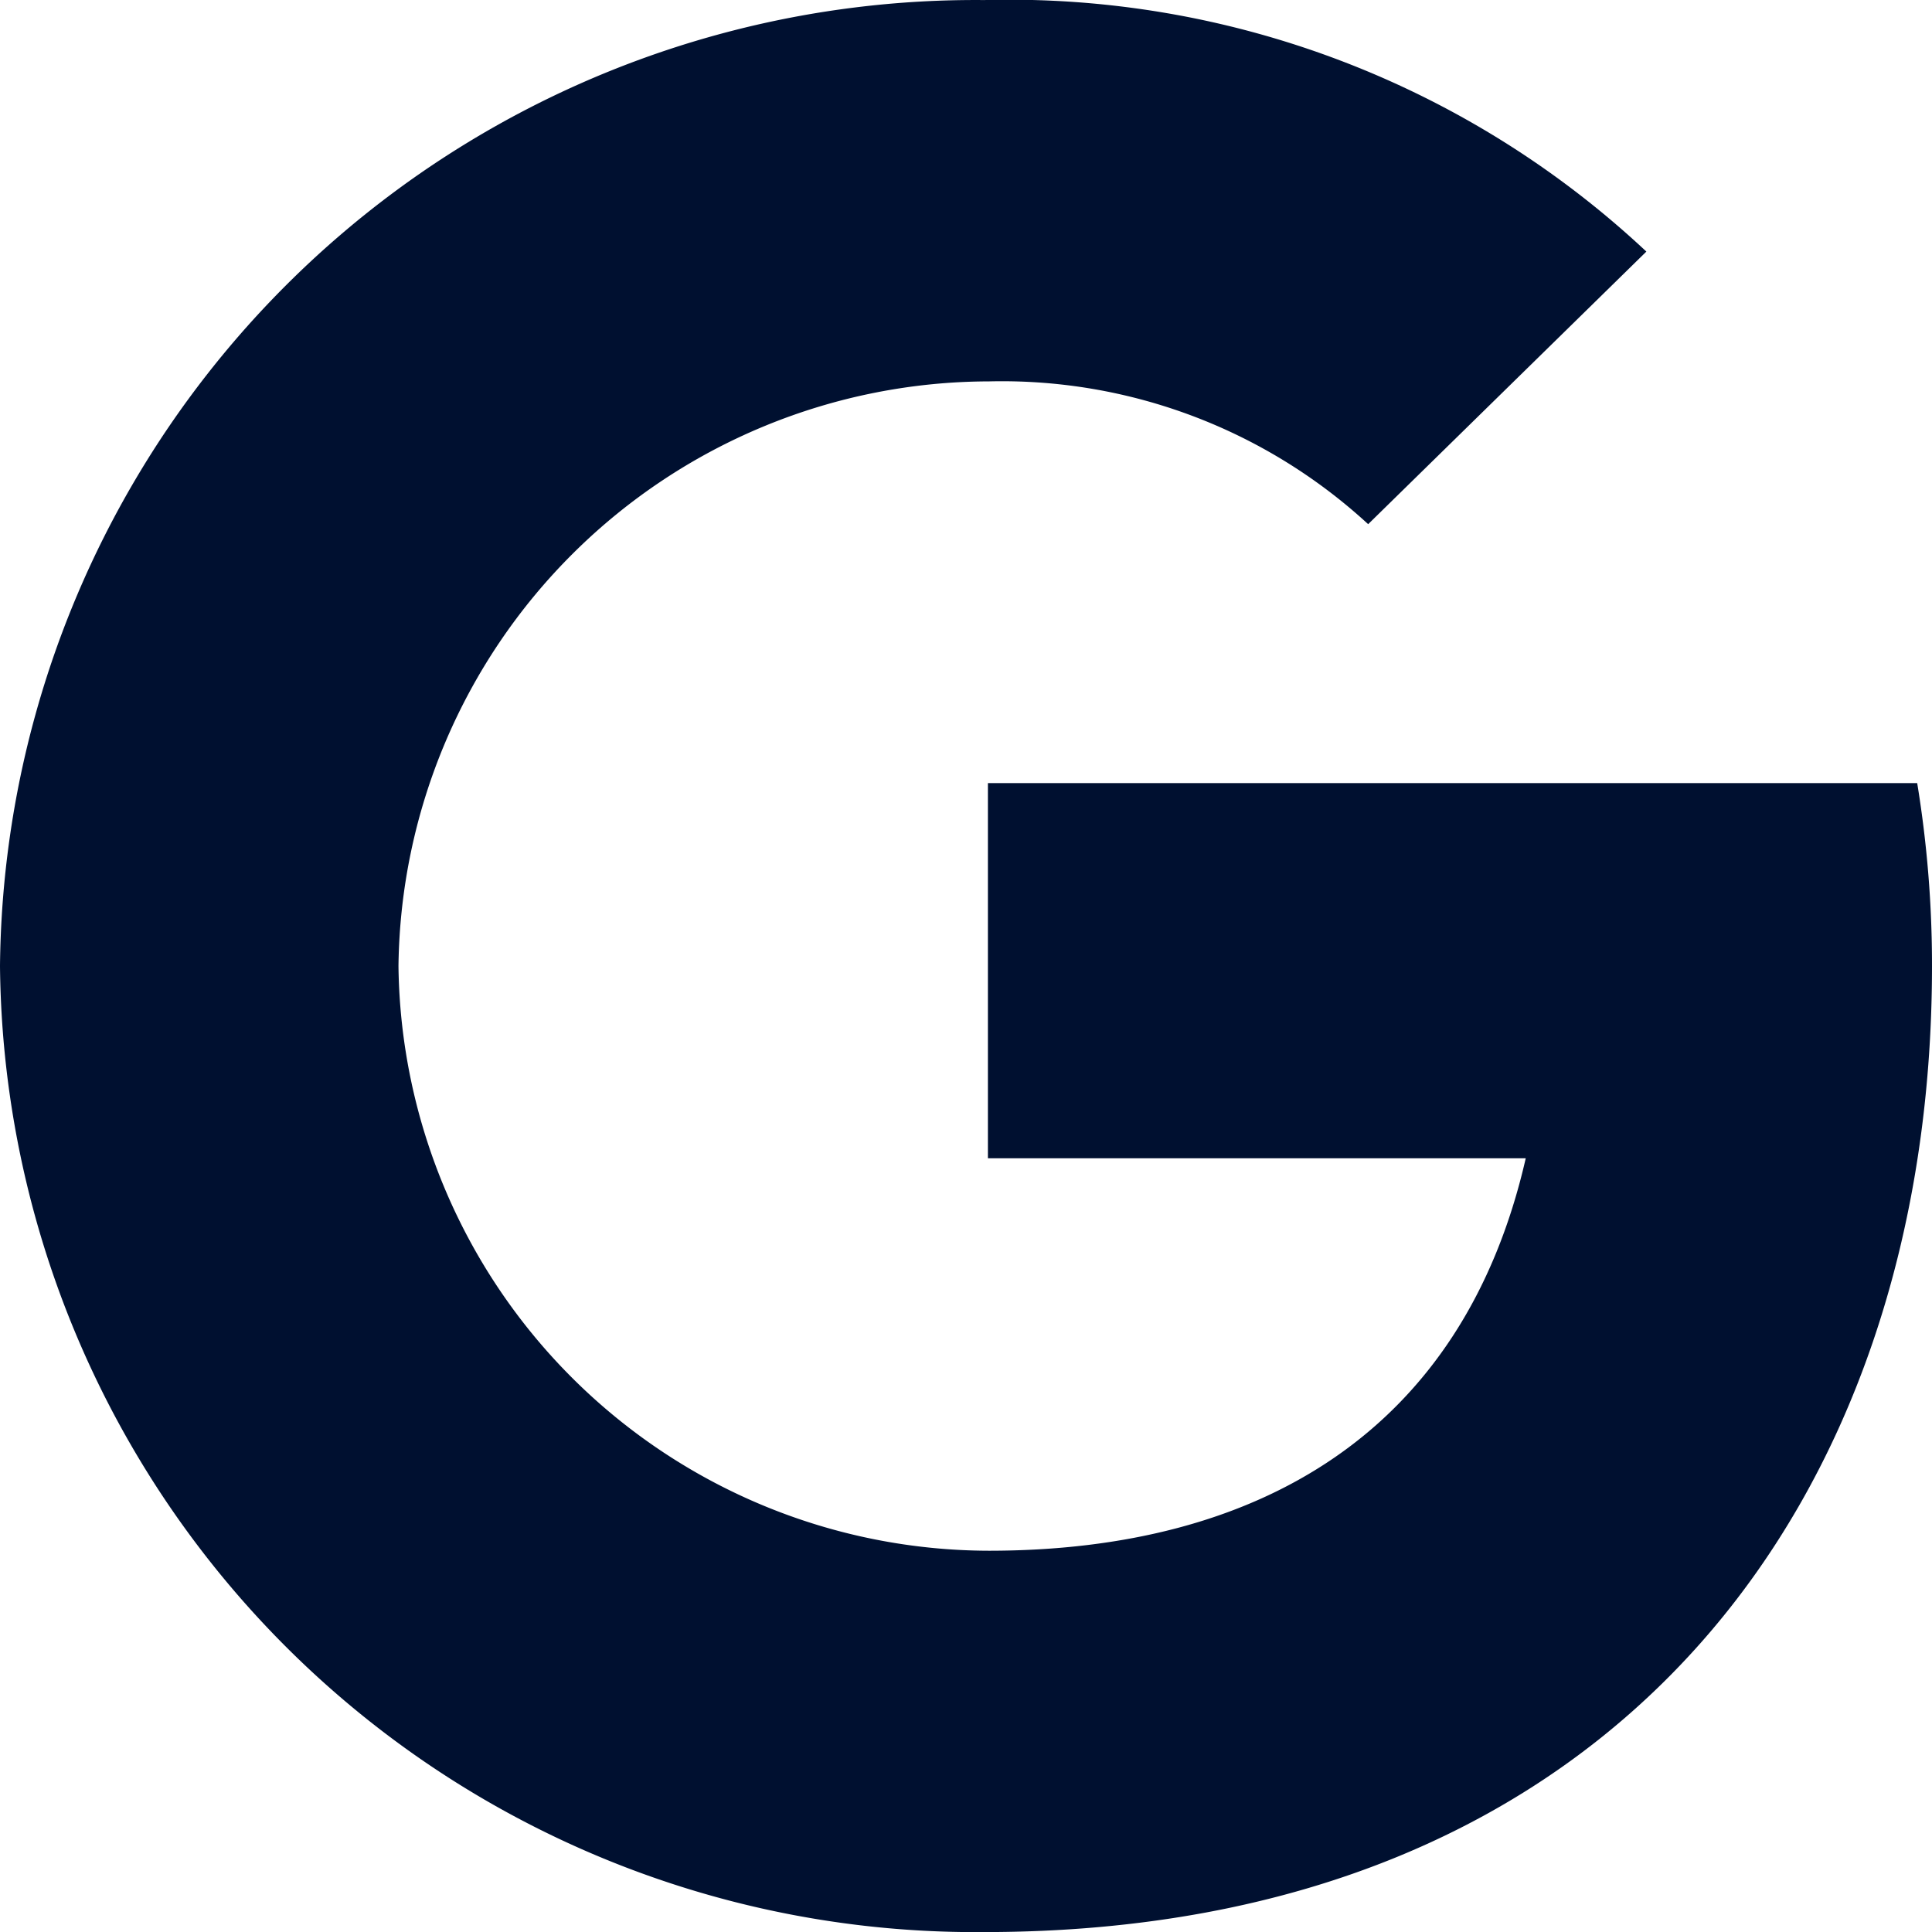 <svg xmlns="http://www.w3.org/2000/svg" width="32" height="32" viewBox="0 0 32 32">
  <path id="Path_3623" data-name="Path 3623" d="M31.755,12.97H16.363v6.214h8.908c-1.039,4.547-4.439,6.5-8.891,6.5A9.8,9.8,0,0,1,6.6,16,9.8,9.8,0,0,1,16.38,6.316a8.954,8.954,0,0,1,6.281,2.365l4.608-4.515A15.435,15.435,0,0,0,16.3,0,16.154,16.154,0,0,0,0,16,16.154,16.154,0,0,0,16.3,32C26.772,32,32,24.836,32,16a18.632,18.632,0,0,0-.245-3.029" transform="translate(0 0.001)" fill="#001030"/>
</svg>
